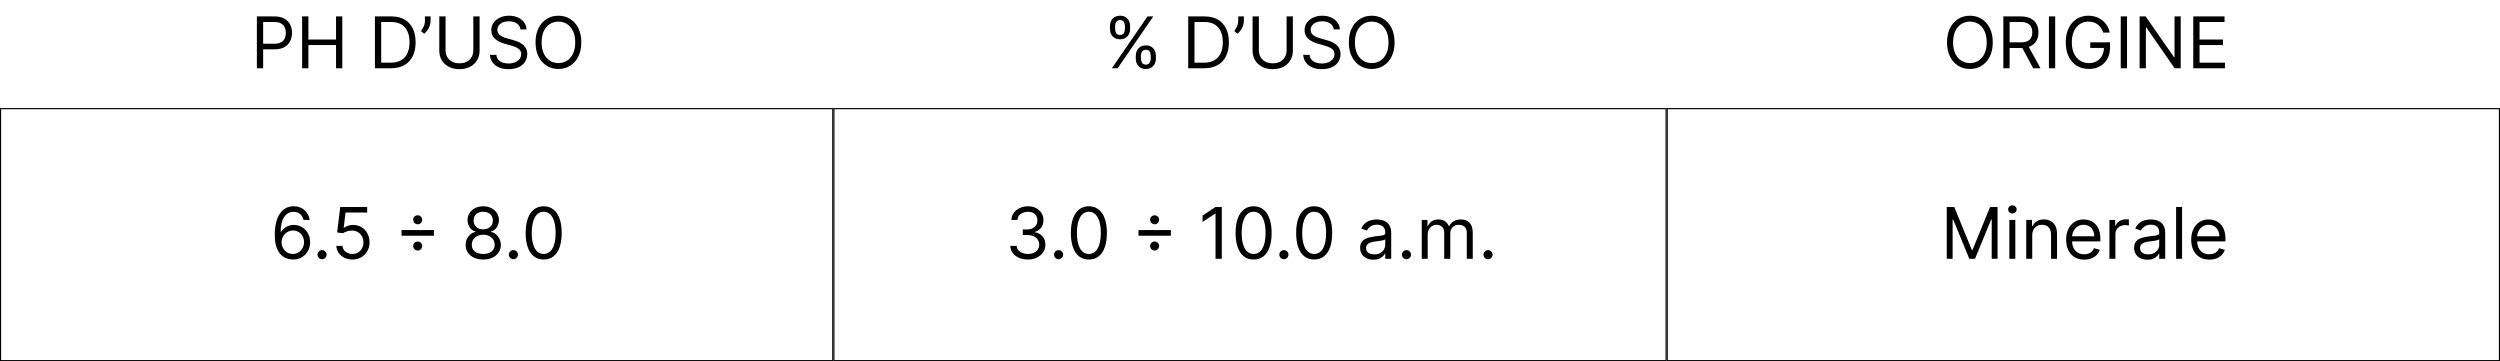 <?xml version="1.0" encoding="UTF-8"?> <svg xmlns="http://www.w3.org/2000/svg" width="879" height="127" viewBox="0 0 879 127" fill="none"> <path d="M90.318 24V5.776H96.475C97.905 5.776 99.074 6.034 99.981 6.55C100.895 7.06 101.571 7.751 102.01 8.623C102.449 9.495 102.669 10.468 102.669 11.542C102.669 12.616 102.449 13.592 102.01 14.47C101.577 15.348 100.907 16.048 99.999 16.57C99.092 17.086 97.929 17.344 96.511 17.344H92.097V15.386H96.44C97.419 15.386 98.205 15.217 98.798 14.879C99.391 14.541 99.821 14.084 100.088 13.509C100.361 12.927 100.498 12.272 100.498 11.542C100.498 10.812 100.361 10.16 100.088 9.584C99.821 9.009 99.388 8.558 98.789 8.232C98.19 7.9 97.395 7.734 96.404 7.734H92.525V24H90.318ZM106.224 24V5.776H108.431V13.891H118.148V5.776H120.355V24H118.148V15.849H108.431V24H106.224ZM137.444 24H131.82V5.776H137.693C139.461 5.776 140.974 6.141 142.232 6.87C143.489 7.594 144.453 8.635 145.124 9.994C145.794 11.346 146.129 12.966 146.129 14.852C146.129 16.751 145.791 18.385 145.115 19.755C144.438 21.12 143.454 22.17 142.16 22.905C140.867 23.635 139.295 24 137.444 24ZM134.027 22.042H137.302C138.809 22.042 140.057 21.752 141.048 21.17C142.039 20.589 142.777 19.761 143.264 18.688C143.75 17.614 143.993 16.335 143.993 14.852C143.993 13.381 143.753 12.115 143.273 11.053C142.792 9.985 142.074 9.166 141.119 8.597C140.164 8.021 138.975 7.734 137.551 7.734H134.027V22.042ZM151.397 5.776V7.378C151.397 7.864 151.308 8.383 151.13 8.935C150.958 9.481 150.703 10.012 150.365 10.528C150.033 11.038 149.629 11.483 149.155 11.863L148.016 10.937C148.389 10.403 148.713 9.848 148.985 9.273C149.264 8.692 149.404 8.072 149.404 7.413V5.776H151.397ZM166.415 5.776H168.622V17.842C168.622 19.088 168.329 20.2 167.741 21.179C167.16 22.152 166.338 22.92 165.276 23.484C164.214 24.041 162.969 24.32 161.539 24.32C160.109 24.32 158.864 24.041 157.802 23.484C156.74 22.92 155.915 22.152 155.328 21.179C154.746 20.2 154.456 19.088 154.456 17.842V5.776H156.663V17.664C156.663 18.554 156.858 19.346 157.25 20.04C157.641 20.728 158.199 21.271 158.923 21.669C159.653 22.06 160.525 22.256 161.539 22.256C162.553 22.256 163.425 22.06 164.155 21.669C164.885 21.271 165.442 20.728 165.828 20.04C166.22 19.346 166.415 18.554 166.415 17.664V5.776ZM182.995 10.332C182.889 9.43 182.456 8.73 181.696 8.232C180.937 7.734 180.006 7.484 178.902 7.484C178.095 7.484 177.389 7.615 176.784 7.876C176.185 8.137 175.717 8.496 175.378 8.953C175.046 9.409 174.88 9.929 174.88 10.51C174.88 10.996 174.996 11.415 175.227 11.765C175.464 12.109 175.767 12.396 176.135 12.628C176.503 12.853 176.888 13.04 177.292 13.188C177.695 13.331 178.066 13.446 178.404 13.535L180.255 14.034C180.729 14.158 181.257 14.33 181.839 14.55C182.426 14.769 182.987 15.069 183.52 15.449C184.06 15.822 184.505 16.303 184.855 16.89C185.205 17.477 185.38 18.198 185.38 19.052C185.38 20.037 185.122 20.927 184.606 21.722C184.096 22.517 183.348 23.149 182.364 23.617C181.385 24.086 180.195 24.32 178.795 24.32C177.49 24.32 176.36 24.11 175.405 23.689C174.456 23.267 173.708 22.68 173.163 21.927C172.623 21.173 172.317 20.298 172.246 19.302H174.524C174.583 19.99 174.815 20.559 175.218 21.01C175.628 21.455 176.144 21.787 176.767 22.007C177.395 22.22 178.072 22.327 178.795 22.327C179.638 22.327 180.394 22.191 181.064 21.918C181.735 21.639 182.266 21.253 182.657 20.761C183.049 20.263 183.245 19.681 183.245 19.017C183.245 18.412 183.076 17.919 182.737 17.54C182.399 17.16 181.954 16.852 181.403 16.614C180.851 16.377 180.255 16.169 179.614 15.991L177.372 15.351C175.948 14.941 174.821 14.357 173.99 13.598C173.16 12.838 172.744 11.845 172.744 10.617C172.744 9.596 173.02 8.706 173.572 7.947C174.13 7.182 174.877 6.589 175.814 6.167C176.758 5.74 177.811 5.527 178.973 5.527C180.148 5.527 181.192 5.737 182.106 6.159C183.019 6.574 183.743 7.143 184.277 7.867C184.817 8.591 185.101 9.412 185.131 10.332H182.995ZM204.385 14.888C204.385 16.81 204.038 18.471 203.344 19.871C202.65 21.271 201.698 22.351 200.488 23.11C199.277 23.869 197.895 24.249 196.341 24.249C194.787 24.249 193.404 23.869 192.194 23.11C190.984 22.351 190.032 21.271 189.338 19.871C188.644 18.471 188.297 16.81 188.297 14.888C188.297 12.966 188.644 11.305 189.338 9.905C190.032 8.505 190.984 7.425 192.194 6.666C193.404 5.906 194.787 5.527 196.341 5.527C197.895 5.527 199.277 5.906 200.488 6.666C201.698 7.425 202.65 8.505 203.344 9.905C204.038 11.305 204.385 12.966 204.385 14.888ZM202.25 14.888C202.25 13.31 201.986 11.978 201.458 10.893C200.936 9.807 200.227 8.985 199.331 8.428C198.441 7.87 197.444 7.591 196.341 7.591C195.238 7.591 194.238 7.87 193.342 8.428C192.452 8.985 191.743 9.807 191.215 10.893C190.693 11.978 190.432 13.31 190.432 14.888C190.432 16.466 190.693 17.798 191.215 18.883C191.743 19.969 192.452 20.791 193.342 21.348C194.238 21.906 195.238 22.185 196.341 22.185C197.444 22.185 198.441 21.906 199.331 21.348C200.227 20.791 200.936 19.969 201.458 18.883C201.986 17.798 202.25 16.466 202.25 14.888Z" fill="black"></path> <path d="M102.949 91.249C102.202 91.237 101.454 91.095 100.707 90.822C99.959 90.549 99.277 90.089 98.66 89.443C98.043 88.79 97.548 87.909 97.174 86.8C96.8 85.685 96.614 84.285 96.614 82.6C96.614 80.986 96.765 79.557 97.067 78.311C97.37 77.059 97.809 76.006 98.384 75.152C98.96 74.292 99.654 73.639 100.467 73.194C101.285 72.749 102.208 72.527 103.234 72.527C104.254 72.527 105.162 72.731 105.957 73.141C106.758 73.544 107.41 74.108 107.915 74.832C108.419 75.555 108.745 76.389 108.893 77.332H106.722C106.52 76.513 106.129 75.834 105.548 75.294C104.966 74.754 104.195 74.484 103.234 74.484C101.822 74.484 100.71 75.098 99.897 76.326C99.09 77.554 98.684 79.278 98.678 81.496H98.82C99.153 80.992 99.547 80.562 100.004 80.206C100.467 79.844 100.977 79.566 101.534 79.37C102.092 79.174 102.682 79.076 103.305 79.076C104.349 79.076 105.304 79.337 106.17 79.859C107.037 80.375 107.731 81.09 108.253 82.004C108.775 82.911 109.036 83.952 109.036 85.127C109.036 86.254 108.784 87.286 108.279 88.224C107.775 89.155 107.066 89.897 106.153 90.448C105.245 90.994 104.177 91.261 102.949 91.249ZM102.949 89.291C103.697 89.291 104.367 89.105 104.96 88.731C105.559 88.357 106.031 87.856 106.375 87.227C106.725 86.598 106.9 85.898 106.9 85.127C106.9 84.374 106.731 83.688 106.393 83.072C106.061 82.449 105.601 81.953 105.014 81.585C104.432 81.218 103.768 81.034 103.02 81.034C102.457 81.034 101.932 81.146 101.445 81.372C100.959 81.591 100.532 81.894 100.164 82.279C99.802 82.665 99.517 83.107 99.31 83.605C99.102 84.098 98.998 84.617 98.998 85.163C98.998 85.886 99.167 86.563 99.505 87.192C99.85 87.82 100.318 88.328 100.911 88.713C101.511 89.099 102.19 89.291 102.949 89.291ZM113.245 91.142C112.806 91.142 112.429 90.985 112.115 90.671C111.8 90.356 111.643 89.98 111.643 89.541C111.643 89.102 111.8 88.725 112.115 88.41C112.429 88.096 112.806 87.939 113.245 87.939C113.684 87.939 114.06 88.096 114.375 88.41C114.689 88.725 114.846 89.102 114.846 89.541C114.846 89.831 114.772 90.098 114.624 90.341C114.482 90.585 114.289 90.781 114.046 90.929C113.808 91.071 113.541 91.142 113.245 91.142ZM123.907 91.249C122.863 91.249 121.923 91.041 121.087 90.626C120.25 90.211 119.58 89.641 119.075 88.918C118.571 88.194 118.295 87.369 118.248 86.444H120.384C120.467 87.269 120.84 87.951 121.505 88.491C122.175 89.025 122.976 89.291 123.907 89.291C124.655 89.291 125.319 89.117 125.901 88.766C126.488 88.416 126.948 87.936 127.28 87.325C127.618 86.708 127.787 86.011 127.787 85.234C127.787 84.439 127.612 83.73 127.262 83.107C126.918 82.478 126.443 81.983 125.838 81.621C125.233 81.259 124.542 81.075 123.765 81.069C123.207 81.063 122.635 81.149 122.048 81.327C121.46 81.499 120.977 81.722 120.597 81.995L118.533 81.746L119.636 72.776H129.104V74.734H121.487L120.846 80.108H120.953C121.327 79.812 121.795 79.566 122.359 79.37C122.923 79.174 123.51 79.076 124.121 79.076C125.236 79.076 126.23 79.343 127.102 79.877C127.98 80.405 128.668 81.129 129.166 82.048C129.671 82.968 129.923 84.018 129.923 85.198C129.923 86.361 129.662 87.399 129.14 88.313C128.624 89.22 127.912 89.938 127.004 90.466C126.096 90.988 125.064 91.249 123.907 91.249ZM152.572 80.891V82.885H141.182V80.891H152.572ZM146.877 88.081C146.432 88.081 146.052 87.927 145.738 87.619C145.429 87.304 145.275 86.924 145.275 86.48C145.275 86.052 145.429 85.685 145.738 85.376C146.052 85.068 146.432 84.913 146.877 84.913C147.304 84.913 147.671 85.068 147.98 85.376C148.288 85.685 148.443 86.052 148.443 86.48C148.443 86.924 148.288 87.304 147.98 87.619C147.671 87.927 147.304 88.081 146.877 88.081ZM146.877 78.862C146.58 78.862 146.31 78.791 146.067 78.649C145.824 78.507 145.631 78.314 145.488 78.07C145.346 77.827 145.275 77.557 145.275 77.261C145.275 76.834 145.429 76.466 145.738 76.157C146.052 75.849 146.432 75.695 146.877 75.695C147.304 75.695 147.671 75.849 147.98 76.157C148.288 76.466 148.443 76.834 148.443 77.261C148.443 77.706 148.288 78.085 147.98 78.4C147.671 78.708 147.304 78.862 146.877 78.862ZM169.908 91.249C168.686 91.249 167.606 91.033 166.669 90.6C165.738 90.161 165.011 89.558 164.489 88.793C163.967 88.022 163.709 87.144 163.715 86.159C163.709 85.388 163.86 84.676 164.169 84.024C164.477 83.365 164.898 82.816 165.432 82.377C165.972 81.932 166.574 81.651 167.238 81.532V81.425C166.366 81.2 165.672 80.71 165.156 79.957C164.64 79.198 164.385 78.335 164.391 77.368C164.385 76.442 164.619 75.615 165.094 74.885C165.569 74.155 166.221 73.58 167.052 73.159C167.888 72.737 168.84 72.527 169.908 72.527C170.964 72.527 171.907 72.737 172.738 73.159C173.568 73.58 174.221 74.155 174.695 74.885C175.176 75.615 175.419 76.442 175.425 77.368C175.419 78.335 175.155 79.198 174.633 79.957C174.117 80.71 173.432 81.2 172.578 81.425V81.532C173.236 81.651 173.829 81.932 174.357 82.377C174.885 82.816 175.306 83.365 175.621 84.024C175.935 84.676 176.095 85.388 176.101 86.159C176.095 87.144 175.828 88.022 175.301 88.793C174.778 89.558 174.052 90.161 173.12 90.6C172.195 91.033 171.124 91.249 169.908 91.249ZM169.908 89.291C170.733 89.291 171.444 89.158 172.044 88.891C172.643 88.624 173.106 88.247 173.432 87.761C173.758 87.275 173.924 86.705 173.93 86.052C173.924 85.364 173.746 84.756 173.396 84.228C173.046 83.7 172.569 83.285 171.964 82.983C171.364 82.68 170.679 82.529 169.908 82.529C169.131 82.529 168.437 82.68 167.826 82.983C167.221 83.285 166.743 83.7 166.393 84.228C166.049 84.756 165.88 85.364 165.886 86.052C165.88 86.705 166.037 87.275 166.358 87.761C166.684 88.247 167.149 88.624 167.755 88.891C168.36 89.158 169.077 89.291 169.908 89.291ZM169.908 80.642C170.561 80.642 171.139 80.512 171.643 80.251C172.153 79.99 172.554 79.625 172.845 79.156C173.135 78.688 173.284 78.139 173.289 77.51C173.284 76.893 173.138 76.356 172.853 75.899C172.569 75.437 172.174 75.081 171.67 74.832C171.166 74.576 170.578 74.449 169.908 74.449C169.226 74.449 168.63 74.576 168.119 74.832C167.609 75.081 167.215 75.437 166.936 75.899C166.657 76.356 166.521 76.893 166.527 77.51C166.521 78.139 166.66 78.688 166.945 79.156C167.236 79.625 167.636 79.99 168.146 80.251C168.656 80.512 169.244 80.642 169.908 80.642ZM180.515 91.142C180.076 91.142 179.699 90.985 179.385 90.671C179.07 90.356 178.913 89.98 178.913 89.541C178.913 89.102 179.07 88.725 179.385 88.41C179.699 88.096 180.076 87.939 180.515 87.939C180.954 87.939 181.331 88.096 181.645 88.41C181.96 88.725 182.117 89.102 182.117 89.541C182.117 89.831 182.043 90.098 181.894 90.341C181.752 90.585 181.559 90.781 181.316 90.929C181.079 91.071 180.812 91.142 180.515 91.142ZM191.158 91.249C189.817 91.249 188.675 90.884 187.732 90.155C186.788 89.419 186.068 88.354 185.569 86.96C185.071 85.56 184.822 83.869 184.822 81.888C184.822 79.918 185.071 78.237 185.569 76.843C186.074 75.442 186.797 74.375 187.741 73.639C188.69 72.897 189.829 72.527 191.158 72.527C192.486 72.527 193.622 72.897 194.566 73.639C195.515 74.375 196.239 75.442 196.737 76.843C197.241 78.237 197.493 79.918 197.493 81.888C197.493 83.869 197.244 85.56 196.746 86.96C196.248 88.354 195.527 89.419 194.584 90.155C193.64 90.884 192.498 91.249 191.158 91.249ZM191.158 89.291C192.486 89.291 193.519 88.651 194.254 87.369C194.99 86.088 195.358 84.261 195.358 81.888C195.358 80.31 195.189 78.966 194.85 77.857C194.518 76.748 194.038 75.902 193.409 75.321C192.786 74.74 192.036 74.449 191.158 74.449C189.841 74.449 188.811 75.098 188.07 76.398C187.328 77.691 186.958 79.521 186.958 81.888C186.958 83.466 187.124 84.807 187.456 85.91C187.788 87.013 188.266 87.853 188.888 88.428C189.517 89.004 190.274 89.291 191.158 89.291Z" fill="black"></path> <path d="M399.335 20.583V19.622C399.335 18.957 399.472 18.349 399.744 17.798C400.023 17.24 400.427 16.795 400.955 16.463C401.488 16.125 402.135 15.956 402.894 15.956C403.666 15.956 404.312 16.125 404.834 16.463C405.356 16.795 405.751 17.24 406.018 17.798C406.285 18.349 406.418 18.957 406.418 19.622V20.583C406.418 21.247 406.282 21.858 406.009 22.416C405.742 22.968 405.345 23.413 404.817 23.751C404.294 24.083 403.654 24.249 402.894 24.249C402.123 24.249 401.474 24.083 400.946 23.751C400.418 23.413 400.017 22.968 399.744 22.416C399.472 21.858 399.335 21.247 399.335 20.583ZM401.15 19.622V20.583C401.15 21.135 401.281 21.63 401.542 22.069C401.803 22.502 402.254 22.719 402.894 22.719C403.517 22.719 403.956 22.502 404.211 22.069C404.472 21.63 404.603 21.135 404.603 20.583V19.622C404.603 19.07 404.478 18.578 404.229 18.145C403.98 17.706 403.535 17.486 402.894 17.486C402.272 17.486 401.824 17.706 401.551 18.145C401.284 18.578 401.15 19.07 401.15 19.622ZM390.259 10.154V9.193C390.259 8.529 390.395 7.92 390.668 7.369C390.947 6.811 391.35 6.366 391.878 6.034C392.412 5.696 393.059 5.527 393.818 5.527C394.589 5.527 395.236 5.696 395.758 6.034C396.28 6.366 396.674 6.811 396.941 7.369C397.208 7.92 397.342 8.529 397.342 9.193V10.154C397.342 10.818 397.205 11.429 396.932 11.987C396.666 12.539 396.268 12.984 395.74 13.322C395.218 13.654 394.577 13.82 393.818 13.82C393.047 13.82 392.397 13.654 391.869 13.322C391.341 12.984 390.941 12.539 390.668 11.987C390.395 11.429 390.259 10.818 390.259 10.154ZM392.074 9.193V10.154C392.074 10.706 392.204 11.201 392.465 11.64C392.726 12.073 393.177 12.29 393.818 12.29C394.441 12.29 394.88 12.073 395.135 11.64C395.396 11.201 395.527 10.706 395.527 10.154V9.193C395.527 8.641 395.402 8.149 395.153 7.716C394.904 7.277 394.459 7.057 393.818 7.057C393.195 7.057 392.747 7.277 392.474 7.716C392.207 8.149 392.074 8.641 392.074 9.193ZM390.935 24L403.464 5.776H405.493L392.964 24H390.935ZM423.397 24H417.773V5.776H423.646C425.414 5.776 426.926 6.141 428.184 6.87C429.442 7.594 430.406 8.635 431.076 9.994C431.746 11.346 432.081 12.966 432.081 14.852C432.081 16.751 431.743 18.385 431.067 19.755C430.391 21.12 429.406 22.17 428.113 22.905C426.819 23.635 425.247 24 423.397 24ZM419.98 22.042H423.254C424.761 22.042 426.01 21.752 427 21.17C427.991 20.589 428.73 19.761 429.216 18.688C429.703 17.614 429.946 16.335 429.946 14.852C429.946 13.381 429.706 12.115 429.225 11.053C428.745 9.985 428.027 9.166 427.072 8.597C426.117 8.021 424.927 7.734 423.503 7.734H419.98V22.042ZM437.349 5.776V7.378C437.349 7.864 437.26 8.383 437.082 8.935C436.91 9.481 436.655 10.012 436.317 10.528C435.985 11.038 435.582 11.483 435.107 11.863L433.968 10.937C434.342 10.403 434.665 9.848 434.938 9.273C435.217 8.692 435.356 8.072 435.356 7.413V5.776H437.349ZM452.368 5.776H454.575V17.842C454.575 19.088 454.281 20.2 453.694 21.179C453.112 22.152 452.291 22.92 451.229 23.484C450.167 24.041 448.921 24.32 447.491 24.32C446.062 24.32 444.816 24.041 443.754 23.484C442.692 22.92 441.868 22.152 441.28 21.179C440.699 20.2 440.408 19.088 440.408 17.842V5.776H442.615V17.664C442.615 18.554 442.811 19.346 443.202 20.04C443.594 20.728 444.152 21.271 444.875 21.669C445.605 22.06 446.477 22.256 447.491 22.256C448.506 22.256 449.378 22.06 450.108 21.669C450.837 21.271 451.395 20.728 451.78 20.04C452.172 19.346 452.368 18.554 452.368 17.664V5.776ZM468.948 10.332C468.841 9.43 468.408 8.73 467.649 8.232C466.889 7.734 465.958 7.484 464.855 7.484C464.048 7.484 463.342 7.615 462.737 7.876C462.138 8.137 461.669 8.496 461.331 8.953C460.999 9.409 460.832 9.929 460.832 10.51C460.832 10.996 460.948 11.415 461.179 11.765C461.417 12.109 461.719 12.396 462.087 12.628C462.455 12.853 462.841 13.04 463.244 13.188C463.647 13.331 464.018 13.446 464.356 13.535L466.207 14.034C466.682 14.158 467.21 14.33 467.791 14.55C468.378 14.769 468.939 15.069 469.473 15.449C470.013 15.822 470.458 16.303 470.808 16.89C471.158 17.477 471.333 18.198 471.333 19.052C471.333 20.037 471.075 20.927 470.558 21.722C470.048 22.517 469.301 23.149 468.316 23.617C467.337 24.086 466.148 24.32 464.748 24.32C463.443 24.32 462.313 24.11 461.357 23.689C460.408 23.267 459.661 22.68 459.115 21.927C458.575 21.173 458.27 20.298 458.199 19.302H460.477C460.536 19.99 460.767 20.559 461.171 21.01C461.58 21.455 462.096 21.787 462.719 22.007C463.348 22.22 464.024 22.327 464.748 22.327C465.59 22.327 466.347 22.191 467.017 21.918C467.687 21.639 468.218 21.253 468.61 20.761C469.001 20.263 469.197 19.681 469.197 19.017C469.197 18.412 469.028 17.919 468.69 17.54C468.352 17.16 467.907 16.852 467.355 16.614C466.803 16.377 466.207 16.169 465.566 15.991L463.324 15.351C461.9 14.941 460.773 14.357 459.943 13.598C459.112 12.838 458.697 11.845 458.697 10.617C458.697 9.596 458.973 8.706 459.524 7.947C460.082 7.182 460.829 6.589 461.767 6.167C462.71 5.74 463.763 5.527 464.926 5.527C466.1 5.527 467.144 5.737 468.058 6.159C468.972 6.574 469.695 7.143 470.229 7.867C470.769 8.591 471.054 9.412 471.084 10.332H468.948ZM490.338 14.888C490.338 16.81 489.991 18.471 489.296 19.871C488.602 21.271 487.65 22.351 486.44 23.11C485.23 23.869 483.848 24.249 482.293 24.249C480.739 24.249 479.357 23.869 478.147 23.11C476.936 22.351 475.984 21.271 475.29 19.871C474.596 18.471 474.249 16.81 474.249 14.888C474.249 12.966 474.596 11.305 475.29 9.905C475.984 8.505 476.936 7.425 478.147 6.666C479.357 5.906 480.739 5.527 482.293 5.527C483.848 5.527 485.23 5.906 486.44 6.666C487.65 7.425 488.602 8.505 489.296 9.905C489.991 11.305 490.338 12.966 490.338 14.888ZM488.202 14.888C488.202 13.31 487.938 11.978 487.41 10.893C486.888 9.807 486.179 8.985 485.283 8.428C484.393 7.87 483.397 7.591 482.293 7.591C481.19 7.591 480.19 7.87 479.295 8.428C478.405 8.985 477.696 9.807 477.168 10.893C476.646 11.978 476.385 13.31 476.385 14.888C476.385 16.466 476.646 17.798 477.168 18.883C477.696 19.969 478.405 20.791 479.295 21.348C480.19 21.906 481.19 22.185 482.293 22.185C483.397 22.185 484.393 21.906 485.283 21.348C486.179 20.791 486.888 19.969 487.41 18.883C487.938 17.798 488.202 16.466 488.202 14.888Z" fill="black"></path> <path d="M361.405 91.249C360.231 91.249 359.184 91.047 358.264 90.644C357.351 90.241 356.624 89.68 356.084 88.962C355.55 88.239 355.259 87.399 355.212 86.444H357.454C357.502 87.031 357.704 87.538 358.059 87.966C358.415 88.387 358.881 88.713 359.457 88.945C360.032 89.176 360.67 89.291 361.37 89.291C362.153 89.291 362.847 89.155 363.452 88.882C364.057 88.609 364.532 88.23 364.876 87.743C365.22 87.257 365.392 86.693 365.392 86.052C365.392 85.382 365.226 84.792 364.893 84.282C364.561 83.766 364.075 83.362 363.434 83.072C362.793 82.781 362.01 82.635 361.085 82.635H359.626V80.678H361.085C361.809 80.678 362.443 80.547 362.989 80.286C363.541 80.025 363.971 79.657 364.279 79.183C364.594 78.708 364.751 78.151 364.751 77.51C364.751 76.893 364.615 76.356 364.342 75.899C364.069 75.442 363.683 75.087 363.185 74.832C362.693 74.576 362.111 74.449 361.441 74.449C360.812 74.449 360.219 74.564 359.661 74.796C359.109 75.021 358.659 75.35 358.309 75.784C357.959 76.211 357.769 76.727 357.739 77.332H355.603C355.639 76.377 355.927 75.54 356.467 74.823C357.006 74.099 357.712 73.535 358.584 73.132C359.462 72.728 360.426 72.527 361.476 72.527C362.604 72.527 363.571 72.755 364.377 73.212C365.184 73.663 365.804 74.259 366.237 75.001C366.67 75.742 366.887 76.543 366.887 77.403C366.887 78.429 366.617 79.304 366.077 80.028C365.543 80.752 364.816 81.253 363.897 81.532V81.674C365.048 81.864 365.946 82.354 366.593 83.143C367.24 83.926 367.563 84.896 367.563 86.052C367.563 87.043 367.293 87.933 366.753 88.722C366.219 89.505 365.49 90.122 364.564 90.573C363.639 91.024 362.586 91.249 361.405 91.249ZM372.206 91.142C371.767 91.142 371.39 90.985 371.076 90.671C370.761 90.356 370.604 89.98 370.604 89.541C370.604 89.102 370.761 88.725 371.076 88.41C371.39 88.096 371.767 87.939 372.206 87.939C372.645 87.939 373.022 88.096 373.336 88.41C373.65 88.725 373.808 89.102 373.808 89.541C373.808 89.831 373.733 90.098 373.585 90.341C373.443 90.585 373.25 90.781 373.007 90.929C372.769 91.071 372.502 91.142 372.206 91.142ZM382.848 91.249C381.508 91.249 380.366 90.884 379.422 90.155C378.479 89.419 377.758 88.354 377.26 86.96C376.762 85.56 376.513 83.869 376.513 81.888C376.513 79.918 376.762 78.237 377.26 76.843C377.764 75.442 378.488 74.375 379.431 73.639C380.381 72.897 381.52 72.527 382.848 72.527C384.177 72.527 385.313 72.897 386.257 73.639C387.206 74.375 387.929 75.442 388.428 76.843C388.932 78.237 389.184 79.918 389.184 81.888C389.184 83.869 388.935 85.56 388.437 86.96C387.938 88.354 387.218 89.419 386.274 90.155C385.331 90.884 384.189 91.249 382.848 91.249ZM382.848 89.291C384.177 89.291 385.209 88.651 385.945 87.369C386.681 86.088 387.048 84.261 387.048 81.888C387.048 80.31 386.879 78.966 386.541 77.857C386.209 76.748 385.729 75.902 385.1 75.321C384.477 74.74 383.726 74.449 382.848 74.449C381.531 74.449 380.502 75.098 379.761 76.398C379.019 77.691 378.648 79.521 378.648 81.888C378.648 83.466 378.814 84.807 379.147 85.91C379.479 87.013 379.956 87.853 380.579 88.428C381.208 89.004 381.964 89.291 382.848 89.291ZM411.679 80.891V82.885H400.289V80.891H411.679ZM405.984 88.081C405.54 88.081 405.16 87.927 404.845 87.619C404.537 87.304 404.383 86.924 404.383 86.48C404.383 86.052 404.537 85.685 404.845 85.376C405.16 85.068 405.54 84.913 405.984 84.913C406.412 84.913 406.779 85.068 407.088 85.376C407.396 85.685 407.551 86.052 407.551 86.48C407.551 86.924 407.396 87.304 407.088 87.619C406.779 87.927 406.412 88.081 405.984 88.081ZM405.984 78.862C405.688 78.862 405.418 78.791 405.175 78.649C404.931 78.507 404.739 78.314 404.596 78.07C404.454 77.827 404.383 77.557 404.383 77.261C404.383 76.834 404.537 76.466 404.845 76.157C405.16 75.849 405.54 75.695 405.984 75.695C406.412 75.695 406.779 75.849 407.088 76.157C407.396 76.466 407.551 76.834 407.551 77.261C407.551 77.706 407.396 78.085 407.088 78.4C406.779 78.708 406.412 78.862 405.984 78.862ZM429.585 72.776V91H427.379V75.09H427.272L422.823 78.044V75.801L427.379 72.776H429.585ZM440.771 91.249C439.43 91.249 438.288 90.884 437.345 90.155C436.402 89.419 435.681 88.354 435.183 86.96C434.684 85.56 434.435 83.869 434.435 81.888C434.435 79.918 434.684 78.237 435.183 76.843C435.687 75.442 436.411 74.375 437.354 73.639C438.303 72.897 439.442 72.527 440.771 72.527C442.1 72.527 443.236 72.897 444.179 73.639C445.128 74.375 445.852 75.442 446.35 76.843C446.854 78.237 447.107 79.918 447.107 81.888C447.107 83.869 446.857 85.56 446.359 86.96C445.861 88.354 445.14 89.419 444.197 90.155C443.254 90.884 442.112 91.249 440.771 91.249ZM440.771 89.291C442.1 89.291 443.132 88.651 443.867 87.369C444.603 86.088 444.971 84.261 444.971 81.888C444.971 80.31 444.802 78.966 444.464 77.857C444.131 76.748 443.651 75.902 443.022 75.321C442.399 74.74 441.649 74.449 440.771 74.449C439.454 74.449 438.425 75.098 437.683 76.398C436.942 77.691 436.571 79.521 436.571 81.888C436.571 83.466 436.737 84.807 437.069 85.91C437.401 87.013 437.879 87.853 438.502 88.428C439.131 89.004 439.887 89.291 440.771 89.291ZM451.418 91.142C450.979 91.142 450.602 90.985 450.288 90.671C449.973 90.356 449.816 89.98 449.816 89.541C449.816 89.102 449.973 88.725 450.288 88.41C450.602 88.096 450.979 87.939 451.418 87.939C451.857 87.939 452.234 88.096 452.548 88.41C452.862 88.725 453.02 89.102 453.02 89.541C453.02 89.831 452.945 90.098 452.797 90.341C452.655 90.585 452.462 90.781 452.219 90.929C451.981 91.071 451.714 91.142 451.418 91.142ZM462.06 91.249C460.72 91.249 459.578 90.884 458.635 90.155C457.691 89.419 456.971 88.354 456.472 86.96C455.974 85.56 455.725 83.869 455.725 81.888C455.725 79.918 455.974 78.237 456.472 76.843C456.976 75.442 457.7 74.375 458.643 73.639C459.593 72.897 460.732 72.527 462.06 72.527C463.389 72.527 464.525 72.897 465.469 73.639C466.418 74.375 467.141 75.442 467.64 76.843C468.144 78.237 468.396 79.918 468.396 81.888C468.396 83.869 468.147 85.56 467.649 86.96C467.15 88.354 466.43 89.419 465.486 90.155C464.543 90.884 463.401 91.249 462.06 91.249ZM462.06 89.291C463.389 89.291 464.422 88.651 465.157 87.369C465.893 86.088 466.261 84.261 466.261 81.888C466.261 80.31 466.091 78.966 465.753 77.857C465.421 76.748 464.941 75.902 464.312 75.321C463.689 74.74 462.938 74.449 462.06 74.449C460.743 74.449 459.714 75.098 458.973 76.398C458.231 77.691 457.86 79.521 457.86 81.888C457.86 83.466 458.026 84.807 458.359 85.91C458.691 87.013 459.168 87.853 459.791 88.428C460.42 89.004 461.177 89.291 462.06 89.291ZM482.883 91.32C482.017 91.32 481.231 91.157 480.525 90.831C479.819 90.499 479.258 90.021 478.843 89.398C478.428 88.769 478.22 88.01 478.22 87.12C478.22 86.337 478.374 85.702 478.683 85.216C478.991 84.724 479.404 84.338 479.92 84.059C480.436 83.78 481.005 83.573 481.628 83.436C482.257 83.294 482.889 83.181 483.524 83.098C484.354 82.991 485.027 82.911 485.544 82.858C486.066 82.799 486.445 82.701 486.683 82.564C486.926 82.428 487.047 82.191 487.047 81.852V81.781C487.047 80.903 486.807 80.221 486.327 79.734C485.852 79.248 485.131 79.005 484.164 79.005C483.162 79.005 482.376 79.224 481.806 79.663C481.237 80.102 480.836 80.571 480.605 81.069L478.612 80.357C478.968 79.527 479.442 78.88 480.035 78.418C480.635 77.949 481.287 77.623 481.993 77.439C482.705 77.249 483.405 77.154 484.093 77.154C484.532 77.154 485.036 77.207 485.606 77.314C486.181 77.415 486.736 77.626 487.27 77.946C487.81 78.266 488.258 78.75 488.614 79.396C488.969 80.043 489.147 80.909 489.147 81.995V91H487.047V89.149H486.941C486.798 89.446 486.561 89.763 486.229 90.101C485.897 90.439 485.455 90.727 484.903 90.964C484.351 91.202 483.678 91.32 482.883 91.32ZM483.203 89.434C484.034 89.434 484.734 89.271 485.303 88.945C485.879 88.618 486.312 88.197 486.602 87.681C486.899 87.165 487.047 86.622 487.047 86.052V84.13C486.958 84.237 486.763 84.335 486.46 84.424C486.163 84.507 485.819 84.581 485.428 84.647C485.042 84.706 484.666 84.759 484.298 84.807C483.936 84.848 483.642 84.884 483.417 84.913C482.871 84.985 482.361 85.1 481.886 85.26C481.418 85.415 481.038 85.649 480.747 85.963C480.462 86.272 480.32 86.693 480.32 87.227C480.32 87.957 480.59 88.508 481.13 88.882C481.676 89.25 482.367 89.434 483.203 89.434ZM494.511 91.142C494.072 91.142 493.695 90.985 493.381 90.671C493.066 90.356 492.909 89.98 492.909 89.541C492.909 89.102 493.066 88.725 493.381 88.41C493.695 88.096 494.072 87.939 494.511 87.939C494.95 87.939 495.327 88.096 495.641 88.41C495.955 88.725 496.113 89.102 496.113 89.541C496.113 89.831 496.039 90.098 495.89 90.341C495.748 90.585 495.555 90.781 495.312 90.929C495.075 91.071 494.808 91.142 494.511 91.142ZM499.881 91V77.332H501.91V79.468H502.088C502.373 78.738 502.833 78.171 503.467 77.768C504.102 77.359 504.864 77.154 505.754 77.154C506.656 77.154 507.406 77.359 508.006 77.768C508.611 78.171 509.082 78.738 509.42 79.468H509.563C509.913 78.762 510.438 78.201 511.138 77.786C511.838 77.365 512.677 77.154 513.656 77.154C514.878 77.154 515.878 77.537 516.655 78.302C517.432 79.061 517.821 80.245 517.821 81.852V91H515.721V81.852C515.721 80.844 515.445 80.123 514.893 79.69C514.341 79.257 513.692 79.04 512.944 79.04C511.983 79.04 511.239 79.331 510.711 79.912C510.183 80.488 509.919 81.218 509.919 82.102V91H507.783V81.639C507.783 80.862 507.531 80.236 507.027 79.761C506.522 79.281 505.873 79.04 505.078 79.04C504.532 79.04 504.022 79.186 503.547 79.477C503.079 79.767 502.699 80.171 502.408 80.687C502.124 81.197 501.981 81.787 501.981 82.457V91H499.881ZM523.191 91.142C522.752 91.142 522.375 90.985 522.061 90.671C521.746 90.356 521.589 89.98 521.589 89.541C521.589 89.102 521.746 88.725 522.061 88.41C522.375 88.096 522.752 87.939 523.191 87.939C523.63 87.939 524.006 88.096 524.321 88.41C524.635 88.725 524.792 89.102 524.792 89.541C524.792 89.831 524.718 90.098 524.57 90.341C524.428 90.585 524.235 90.781 523.992 90.929C523.754 91.071 523.487 91.142 523.191 91.142Z" fill="black"></path> <path d="M700.661 14.888C700.661 16.81 700.314 18.471 699.62 19.871C698.926 21.271 697.974 22.351 696.764 23.11C695.554 23.869 694.171 24.249 692.617 24.249C691.063 24.249 689.681 23.869 688.47 23.11C687.26 22.351 686.308 21.271 685.614 19.871C684.92 18.471 684.573 16.81 684.573 14.888C684.573 12.966 684.92 11.305 685.614 9.905C686.308 8.505 687.26 7.425 688.47 6.666C689.681 5.906 691.063 5.527 692.617 5.527C694.171 5.527 695.554 5.906 696.764 6.666C697.974 7.425 698.926 8.505 699.62 9.905C700.314 11.305 700.661 12.966 700.661 14.888ZM698.526 14.888C698.526 13.31 698.262 11.978 697.734 10.893C697.212 9.807 696.503 8.985 695.607 8.428C694.717 7.87 693.72 7.591 692.617 7.591C691.514 7.591 690.514 7.87 689.618 8.428C688.728 8.985 688.019 9.807 687.492 10.893C686.969 11.978 686.708 13.31 686.708 14.888C686.708 16.466 686.969 17.798 687.492 18.883C688.019 19.969 688.728 20.791 689.618 21.348C690.514 21.906 691.514 22.185 692.617 22.185C693.72 22.185 694.717 21.906 695.607 21.348C696.503 20.791 697.212 19.969 697.734 18.883C698.262 17.798 698.526 16.466 698.526 14.888ZM704.372 24V5.776H710.53C711.953 5.776 713.122 6.019 714.036 6.506C714.949 6.986 715.626 7.648 716.065 8.49C716.504 9.332 716.723 10.29 716.723 11.364C716.723 12.438 716.504 13.39 716.065 14.221C715.626 15.051 714.952 15.704 714.045 16.178C713.137 16.647 711.977 16.881 710.565 16.881H705.582V14.888H710.494C711.467 14.888 712.25 14.746 712.843 14.461C713.442 14.176 713.876 13.773 714.142 13.251C714.415 12.723 714.552 12.094 714.552 11.364C714.552 10.634 714.415 9.997 714.142 9.451C713.87 8.905 713.434 8.484 712.834 8.187C712.235 7.885 711.443 7.734 710.458 7.734H706.579V24H704.372ZM712.95 15.813L717.435 24H714.872L710.458 15.813H712.95ZM722.607 5.776V24H720.4V5.776H722.607ZM739.49 11.471C739.294 10.872 739.036 10.335 738.716 9.86C738.401 9.38 738.025 8.97 737.586 8.632C737.152 8.294 736.66 8.036 736.108 7.858C735.557 7.68 734.952 7.591 734.293 7.591C733.213 7.591 732.232 7.87 731.348 8.428C730.464 8.985 729.761 9.807 729.239 10.893C728.717 11.978 728.456 13.31 728.456 14.888C728.456 16.466 728.72 17.798 729.248 18.883C729.776 19.969 730.49 20.791 731.392 21.348C732.294 21.906 733.308 22.185 734.435 22.185C735.48 22.185 736.399 21.962 737.194 21.517C737.995 21.067 738.618 20.432 739.063 19.613C739.514 18.788 739.739 17.819 739.739 16.703L740.415 16.846H734.934V14.888H741.875V16.846C741.875 18.346 741.554 19.652 740.914 20.761C740.279 21.87 739.401 22.73 738.28 23.341C737.164 23.947 735.883 24.249 734.435 24.249C732.822 24.249 731.404 23.869 730.182 23.11C728.966 22.351 728.017 21.271 727.334 19.871C726.658 18.471 726.32 16.81 726.32 14.888C726.32 13.446 726.513 12.15 726.898 10.999C727.29 9.843 727.842 8.858 728.554 8.045C729.265 7.232 730.108 6.609 731.081 6.176C732.054 5.743 733.124 5.527 734.293 5.527C735.254 5.527 736.15 5.672 736.98 5.963C737.817 6.248 738.561 6.654 739.214 7.182C739.872 7.704 740.421 8.33 740.86 9.059C741.299 9.783 741.602 10.587 741.768 11.471H739.49ZM747.861 5.776V24H745.654V5.776H747.861ZM766.737 5.776V24H764.601L754.671 9.691H754.493V24H752.286V5.776H754.421L764.388 20.12H764.566V5.776H766.737ZM771.153 24V5.776H782.151V7.734H773.36V13.891H781.582V15.849H773.36V22.042H782.294V24H771.153Z" fill="black"></path> <path d="M684.479 72.776H687.113L693.306 87.903H693.52L699.713 72.776H702.347V91H700.283V77.154H700.105L694.41 91H692.416L686.721 77.154H686.543V91H684.479V72.776ZM706.487 91V77.332H708.587V91H706.487ZM707.555 75.054C707.145 75.054 706.792 74.915 706.496 74.636C706.205 74.357 706.06 74.022 706.06 73.63C706.06 73.239 706.205 72.903 706.496 72.625C706.792 72.346 707.145 72.206 707.555 72.206C707.964 72.206 708.314 72.346 708.605 72.625C708.901 72.903 709.05 73.239 709.05 73.63C709.05 74.022 708.901 74.357 708.605 74.636C708.314 74.915 707.964 75.054 707.555 75.054ZM714.533 82.778V91H712.433V77.332H714.462V79.468H714.64C714.961 78.773 715.447 78.216 716.1 77.795C716.752 77.368 717.595 77.154 718.627 77.154C719.552 77.154 720.362 77.344 721.056 77.724C721.75 78.097 722.29 78.667 722.676 79.432C723.061 80.191 723.254 81.152 723.254 82.315V91H721.154V82.457C721.154 81.384 720.875 80.547 720.317 79.948C719.76 79.343 718.995 79.04 718.022 79.04C717.351 79.04 716.752 79.186 716.224 79.477C715.702 79.767 715.29 80.191 714.987 80.749C714.685 81.307 714.533 81.983 714.533 82.778ZM732.822 91.285C731.505 91.285 730.369 90.994 729.414 90.413C728.465 89.825 727.732 89.007 727.216 87.957C726.706 86.901 726.451 85.673 726.451 84.273C726.451 82.873 726.706 81.639 727.216 80.571C727.732 79.497 728.45 78.661 729.369 78.062C730.295 77.457 731.375 77.154 732.608 77.154C733.32 77.154 734.023 77.273 734.717 77.51C735.411 77.747 736.043 78.133 736.613 78.667C737.182 79.195 737.636 79.895 737.974 80.767C738.312 81.639 738.481 82.713 738.481 83.988V84.878H727.946V83.063H736.346C736.346 82.291 736.192 81.603 735.883 80.998C735.581 80.393 735.148 79.915 734.584 79.566C734.026 79.215 733.368 79.04 732.608 79.04C731.772 79.04 731.048 79.248 730.437 79.663C729.832 80.073 729.366 80.607 729.04 81.265C728.714 81.924 728.551 82.629 728.551 83.383V84.593C728.551 85.625 728.729 86.5 729.085 87.218C729.447 87.93 729.948 88.473 730.589 88.847C731.229 89.214 731.974 89.398 732.822 89.398C733.374 89.398 733.872 89.321 734.317 89.167C734.768 89.007 735.156 88.769 735.483 88.455C735.809 88.135 736.061 87.737 736.239 87.263L738.268 87.832C738.054 88.52 737.695 89.125 737.191 89.647C736.687 90.163 736.064 90.567 735.323 90.858C734.581 91.142 733.747 91.285 732.822 91.285ZM741.676 91V77.332H743.705V79.396H743.847C744.096 78.72 744.547 78.171 745.2 77.75C745.852 77.329 746.588 77.118 747.407 77.118C747.561 77.118 747.754 77.121 747.985 77.127C748.216 77.133 748.391 77.142 748.51 77.154V79.29C748.439 79.272 748.276 79.245 748.021 79.21C747.771 79.168 747.507 79.147 747.229 79.147C746.564 79.147 745.971 79.287 745.449 79.566C744.933 79.838 744.524 80.218 744.221 80.704C743.924 81.185 743.776 81.734 743.776 82.351V91H741.676ZM755.022 91.32C754.155 91.32 753.369 91.157 752.663 90.831C751.957 90.499 751.397 90.021 750.982 89.398C750.566 88.769 750.359 88.01 750.359 87.12C750.359 86.337 750.513 85.702 750.821 85.216C751.13 84.724 751.542 84.338 752.058 84.059C752.574 83.78 753.144 83.573 753.767 83.436C754.396 83.294 755.027 83.181 755.662 83.098C756.493 82.991 757.166 82.911 757.682 82.858C758.204 82.799 758.584 82.701 758.821 82.564C759.064 82.428 759.186 82.191 759.186 81.852V81.781C759.186 80.903 758.946 80.221 758.465 79.734C757.991 79.248 757.27 79.005 756.303 79.005C755.3 79.005 754.514 79.224 753.945 79.663C753.375 80.102 752.975 80.571 752.744 81.069L750.75 80.357C751.106 79.527 751.581 78.88 752.174 78.418C752.773 77.949 753.426 77.623 754.132 77.439C754.844 77.249 755.544 77.154 756.232 77.154C756.671 77.154 757.175 77.207 757.744 77.314C758.32 77.415 758.875 77.626 759.408 77.946C759.948 78.266 760.396 78.75 760.752 79.396C761.108 80.043 761.286 80.909 761.286 81.995V91H759.186V89.149H759.079C758.937 89.446 758.7 89.763 758.367 90.101C758.035 90.439 757.593 90.727 757.041 90.964C756.49 91.202 755.816 91.32 755.022 91.32ZM755.342 89.434C756.172 89.434 756.872 89.271 757.442 88.945C758.017 88.618 758.45 88.197 758.741 87.681C759.038 87.165 759.186 86.622 759.186 86.052V84.13C759.097 84.237 758.901 84.335 758.599 84.424C758.302 84.507 757.958 84.581 757.566 84.647C757.181 84.706 756.804 84.759 756.436 84.807C756.075 84.848 755.781 84.884 755.555 84.913C755.01 84.985 754.499 85.1 754.025 85.26C753.556 85.415 753.177 85.649 752.886 85.963C752.601 86.272 752.459 86.693 752.459 87.227C752.459 87.957 752.729 88.508 753.269 88.882C753.814 89.25 754.505 89.434 755.342 89.434ZM767.219 72.776V91H765.119V72.776H767.219ZM776.796 91.285C775.479 91.285 774.343 90.994 773.388 90.413C772.439 89.825 771.706 89.007 771.19 87.957C770.68 86.901 770.425 85.673 770.425 84.273C770.425 82.873 770.68 81.639 771.19 80.571C771.706 79.497 772.424 78.661 773.343 78.062C774.269 77.457 775.349 77.154 776.583 77.154C777.294 77.154 777.997 77.273 778.691 77.51C779.386 77.747 780.017 78.133 780.587 78.667C781.156 79.195 781.61 79.895 781.948 80.767C782.286 81.639 782.456 82.713 782.456 83.988V84.878H771.92V83.063H780.32C780.32 82.291 780.166 81.603 779.857 80.998C779.555 80.393 779.122 79.915 778.558 79.566C778 79.215 777.342 79.04 776.583 79.04C775.746 79.04 775.022 79.248 774.411 79.663C773.806 80.073 773.341 80.607 773.014 81.265C772.688 81.924 772.525 82.629 772.525 83.383V84.593C772.525 85.625 772.703 86.5 773.059 87.218C773.421 87.93 773.922 88.473 774.563 88.847C775.203 89.214 775.948 89.398 776.796 89.398C777.348 89.398 777.846 89.321 778.291 89.167C778.742 89.007 779.13 88.769 779.457 88.455C779.783 88.135 780.035 87.737 780.213 87.263L782.242 87.832C782.028 88.52 781.669 89.125 781.165 89.647C780.661 90.163 780.038 90.567 779.297 90.858C778.555 91.142 777.722 91.285 776.796 91.285Z" fill="black"></path> <rect x="0.2" y="38.2" width="292.6" height="88.6" stroke="black" stroke-width="0.4"></rect> <rect x="293.2" y="38.2" width="292.6" height="88.6" stroke="black" stroke-width="0.4"></rect> <rect x="586.2" y="38.2" width="292.6" height="88.6" stroke="black" stroke-width="0.4"></rect> </svg> 